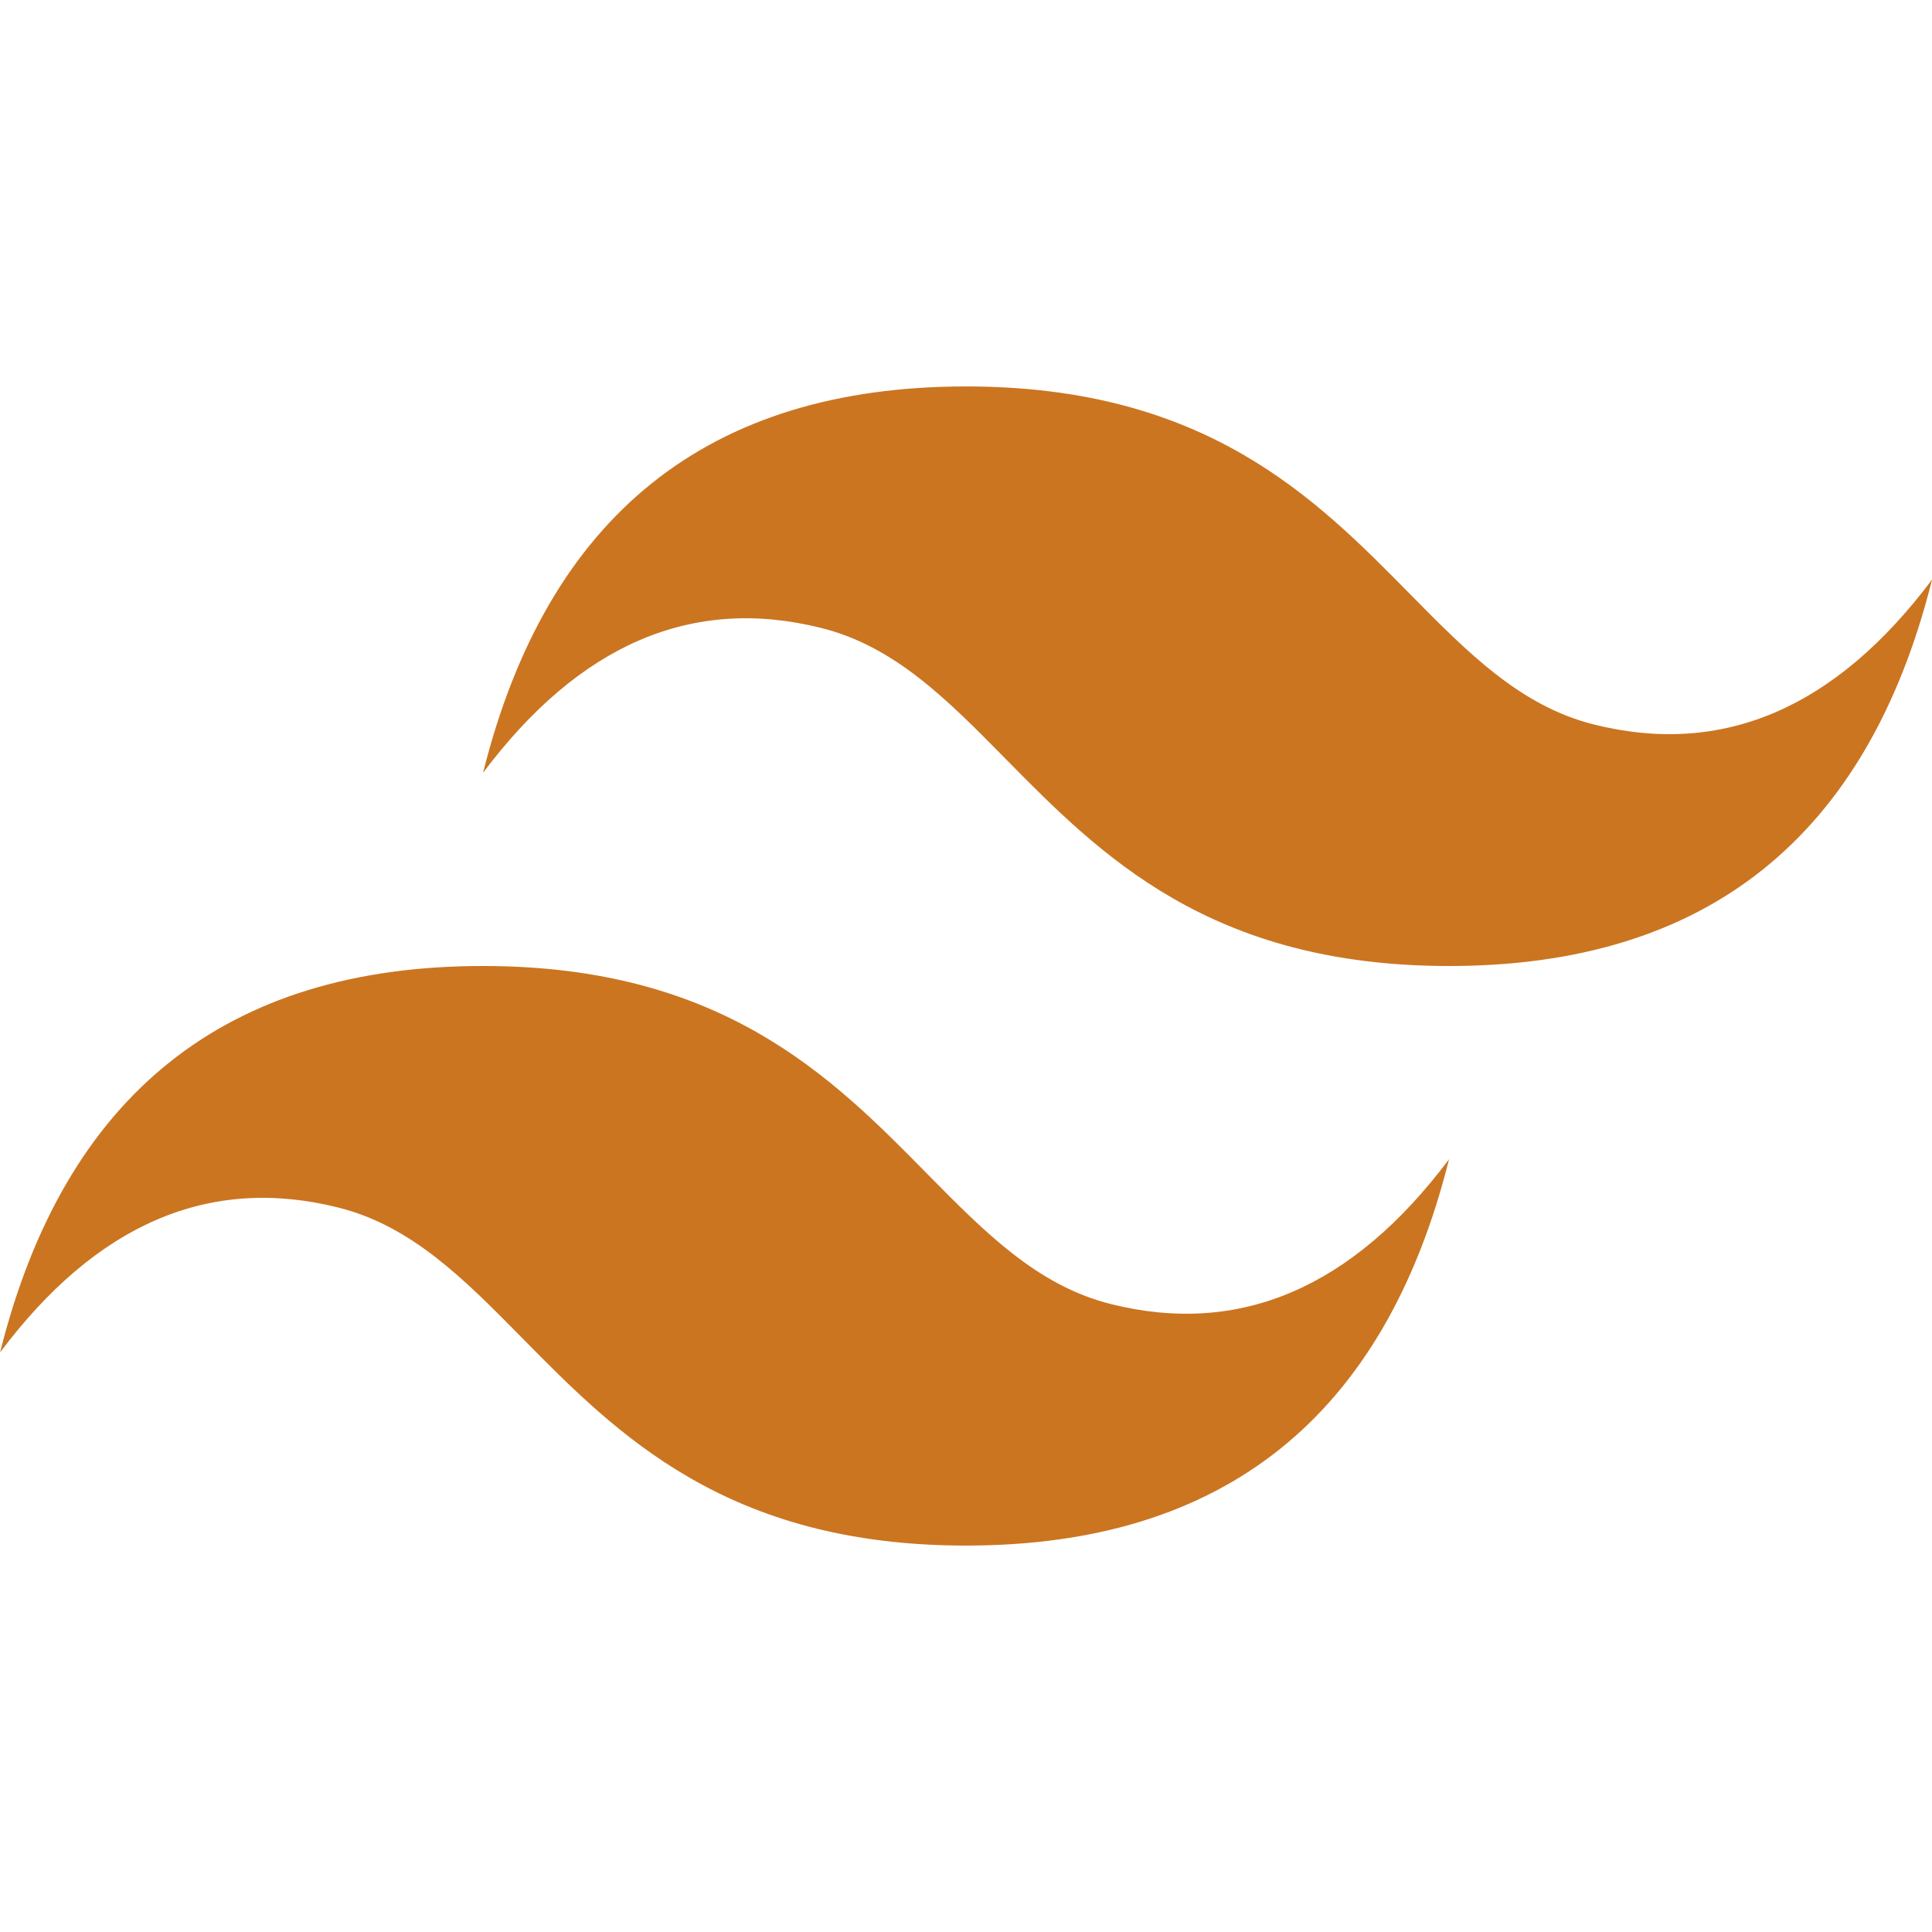 <svg xmlns="http://www.w3.org/2000/svg" width="100" height="100" fill="none"><g clip-path="url(#a)"><path fill="#CB7521" d="M50.003 20.002q-19.998-.001-25 19.997 7.5-9.998 17.499-7.497c3.805.948 6.525 3.707 9.536 6.765C56.94 44.241 62.613 50 75.003 50q19.998.002 25-20.001Q92.503 40 82.504 37.5c-3.805-.95-6.521-3.708-9.537-6.766-4.898-4.974-10.57-10.732-22.964-10.732M25.003 50q-19.998-.002-25 20.002 7.5-10.003 17.499-7.502c3.805.95 6.525 3.708 9.536 6.766 4.902 4.974 10.575 10.733 22.965 10.733q19.998 0 25-19.998-7.5 9.997-17.499 7.498c-3.805-.949-6.521-3.708-9.537-6.766C43.07 55.759 37.397 50 25.003 50"/></g><defs><clipPath id="a"><path fill="#fff" d="M0 0h100v100H0z"/></clipPath></defs></svg>